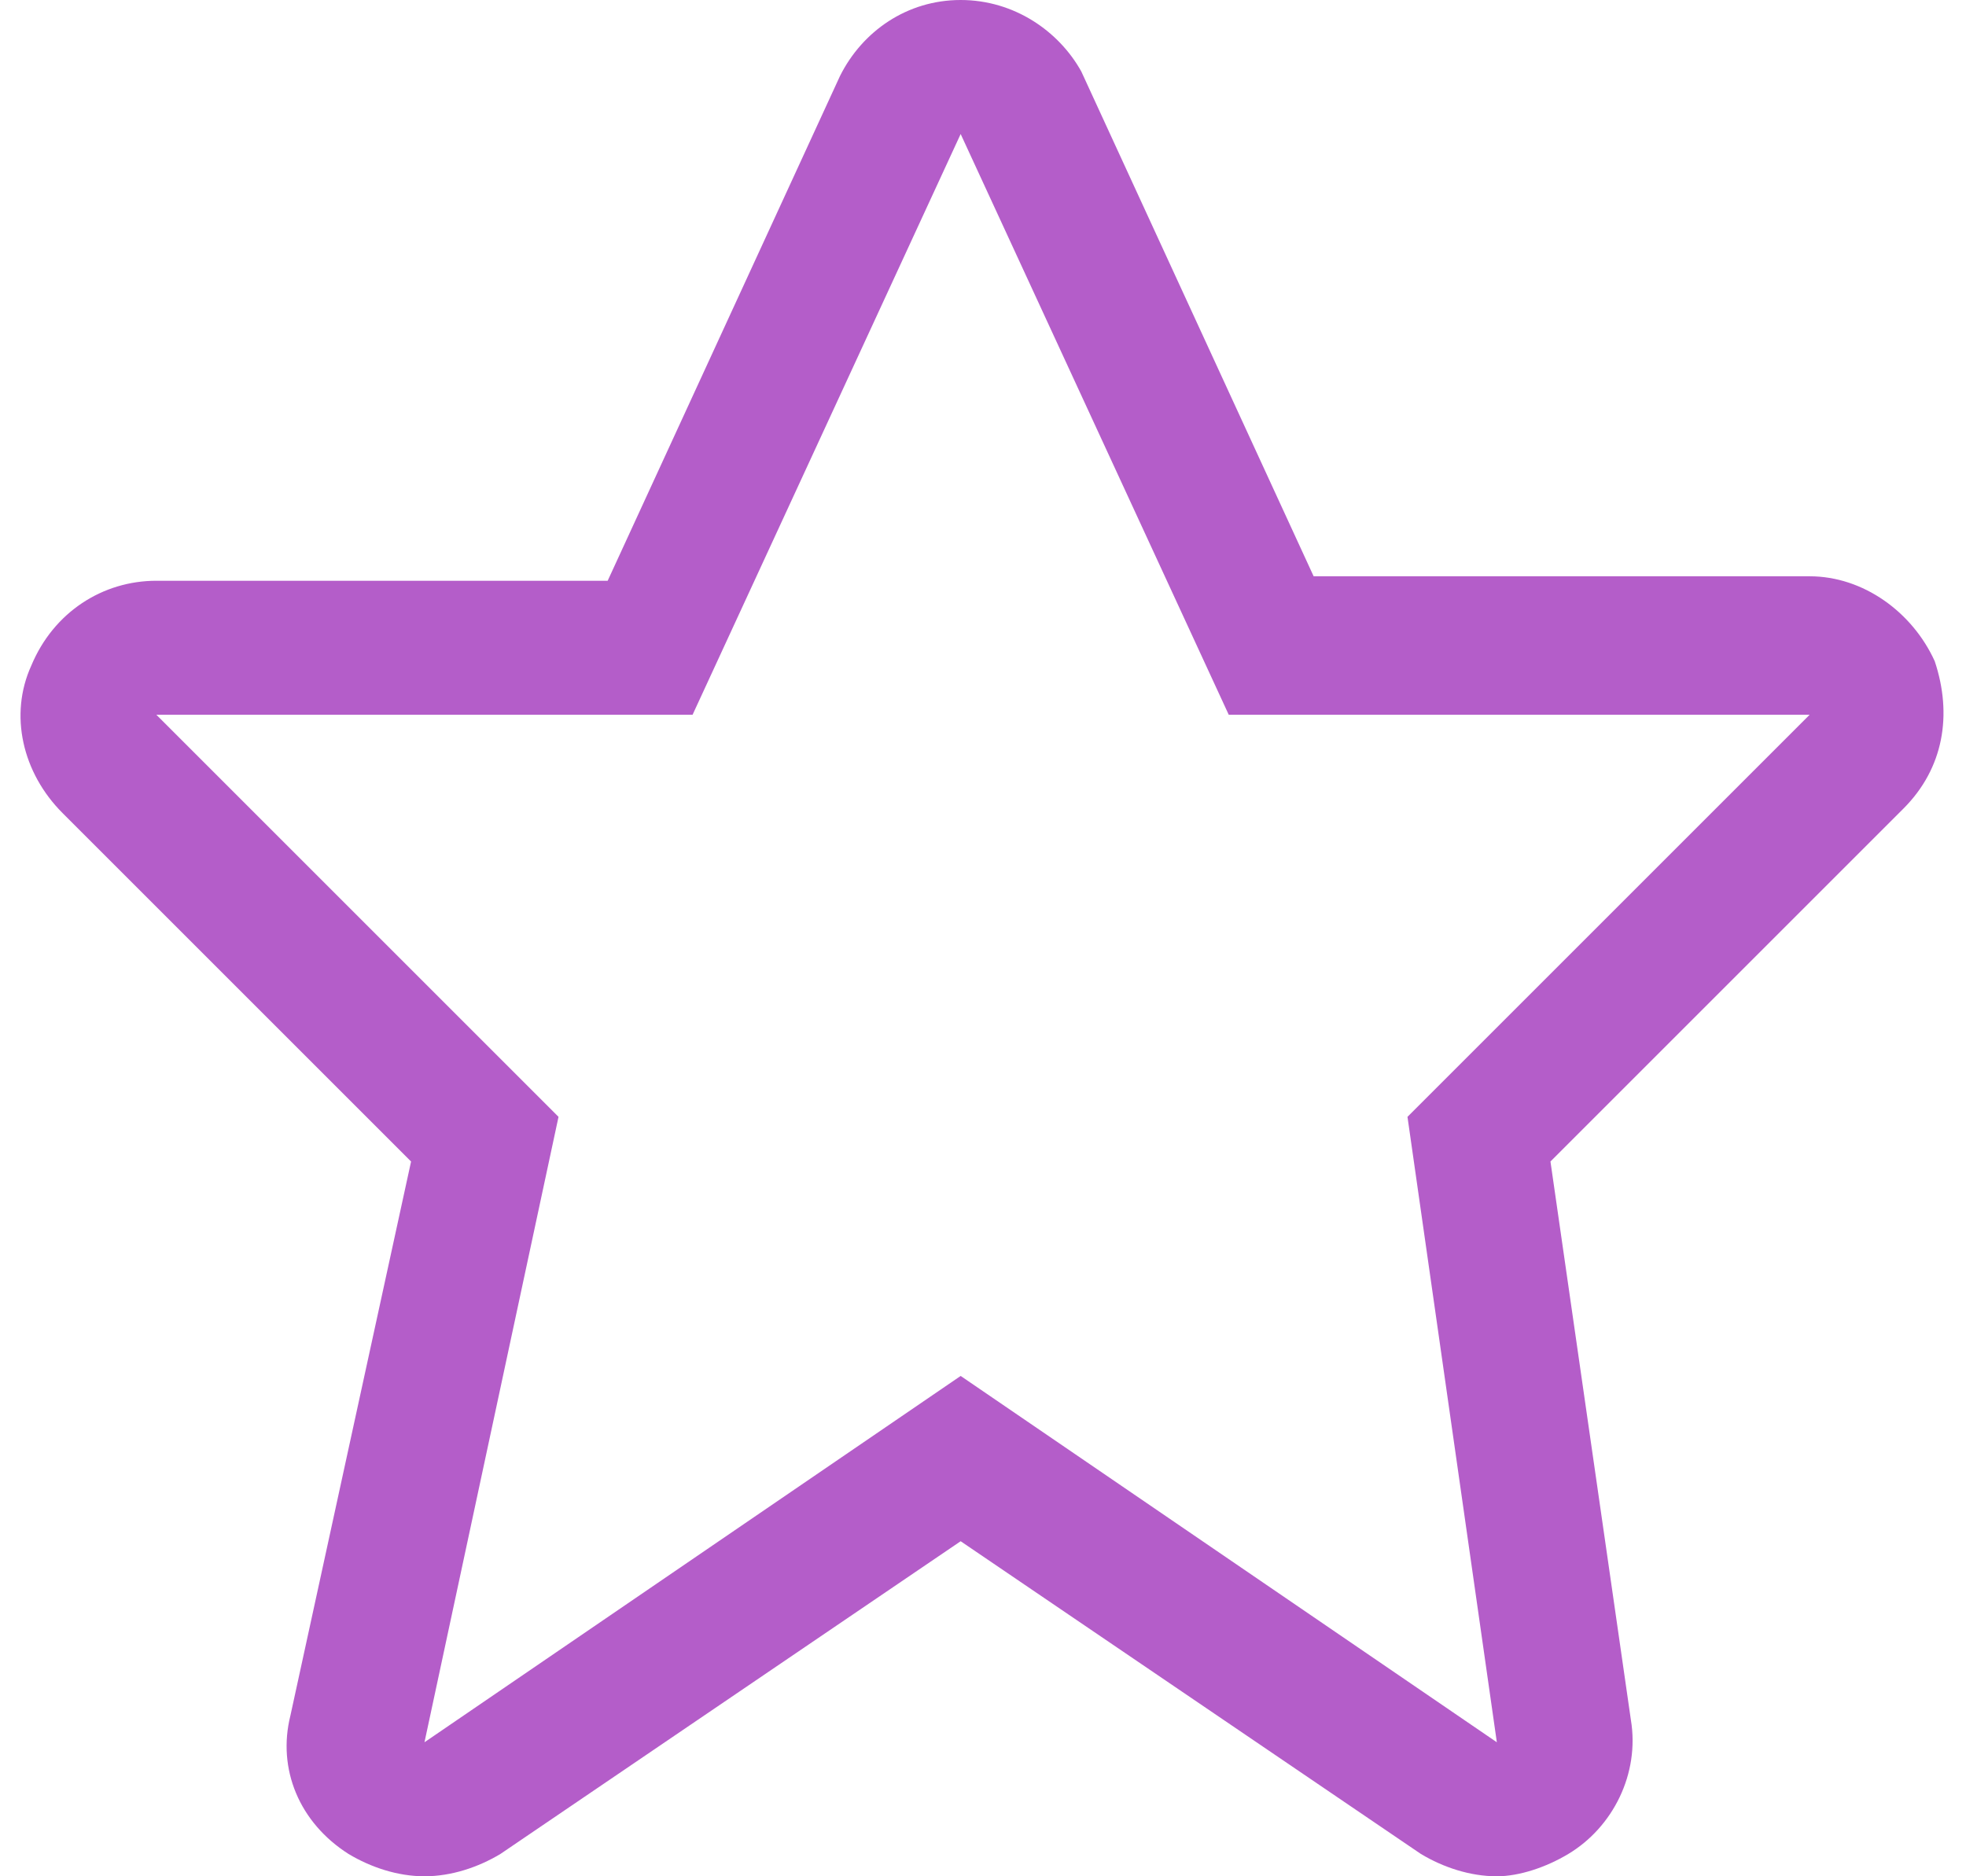 <?xml version="1.0" encoding="UTF-8"?> <svg xmlns="http://www.w3.org/2000/svg" width="44" height="42" viewBox="0 0 44 42" fill="none"> <path d="M21.5 3L27.5 16H40.5L31.5 25L33.5 39L21.5 30.8L9.5 39L12.5 25L3.5 16H15.5L21.5 3ZM21.5 0C20.3 0 19.3 0.7 18.8 1.7L13.6 13H3.5C2.3 13 1.2 13.7 0.7 14.9C0.2 16 0.5 17.3 1.4 18.2L9.2 26L6.5 38.4C6.2 39.6 6.7 40.8 7.8 41.5C8.3 41.8 8.9 42 9.5 42C10.1 42 10.7 41.8 11.2 41.5L21.5 34.5L31.8 41.5C32.3 41.8 32.9 42 33.5 42C34 42 34.6 41.8 35.1 41.5C36.1 40.9 36.7 39.7 36.5 38.5L34.7 26L42.6 18.1C43.5 17.2 43.7 16 43.3 14.8C42.8 13.7 41.7 12.9 40.5 12.9H29.4L24.2 1.6C23.7 0.7 22.7 0 21.5 0Z" fill="#B45DC9"></path> </svg> 